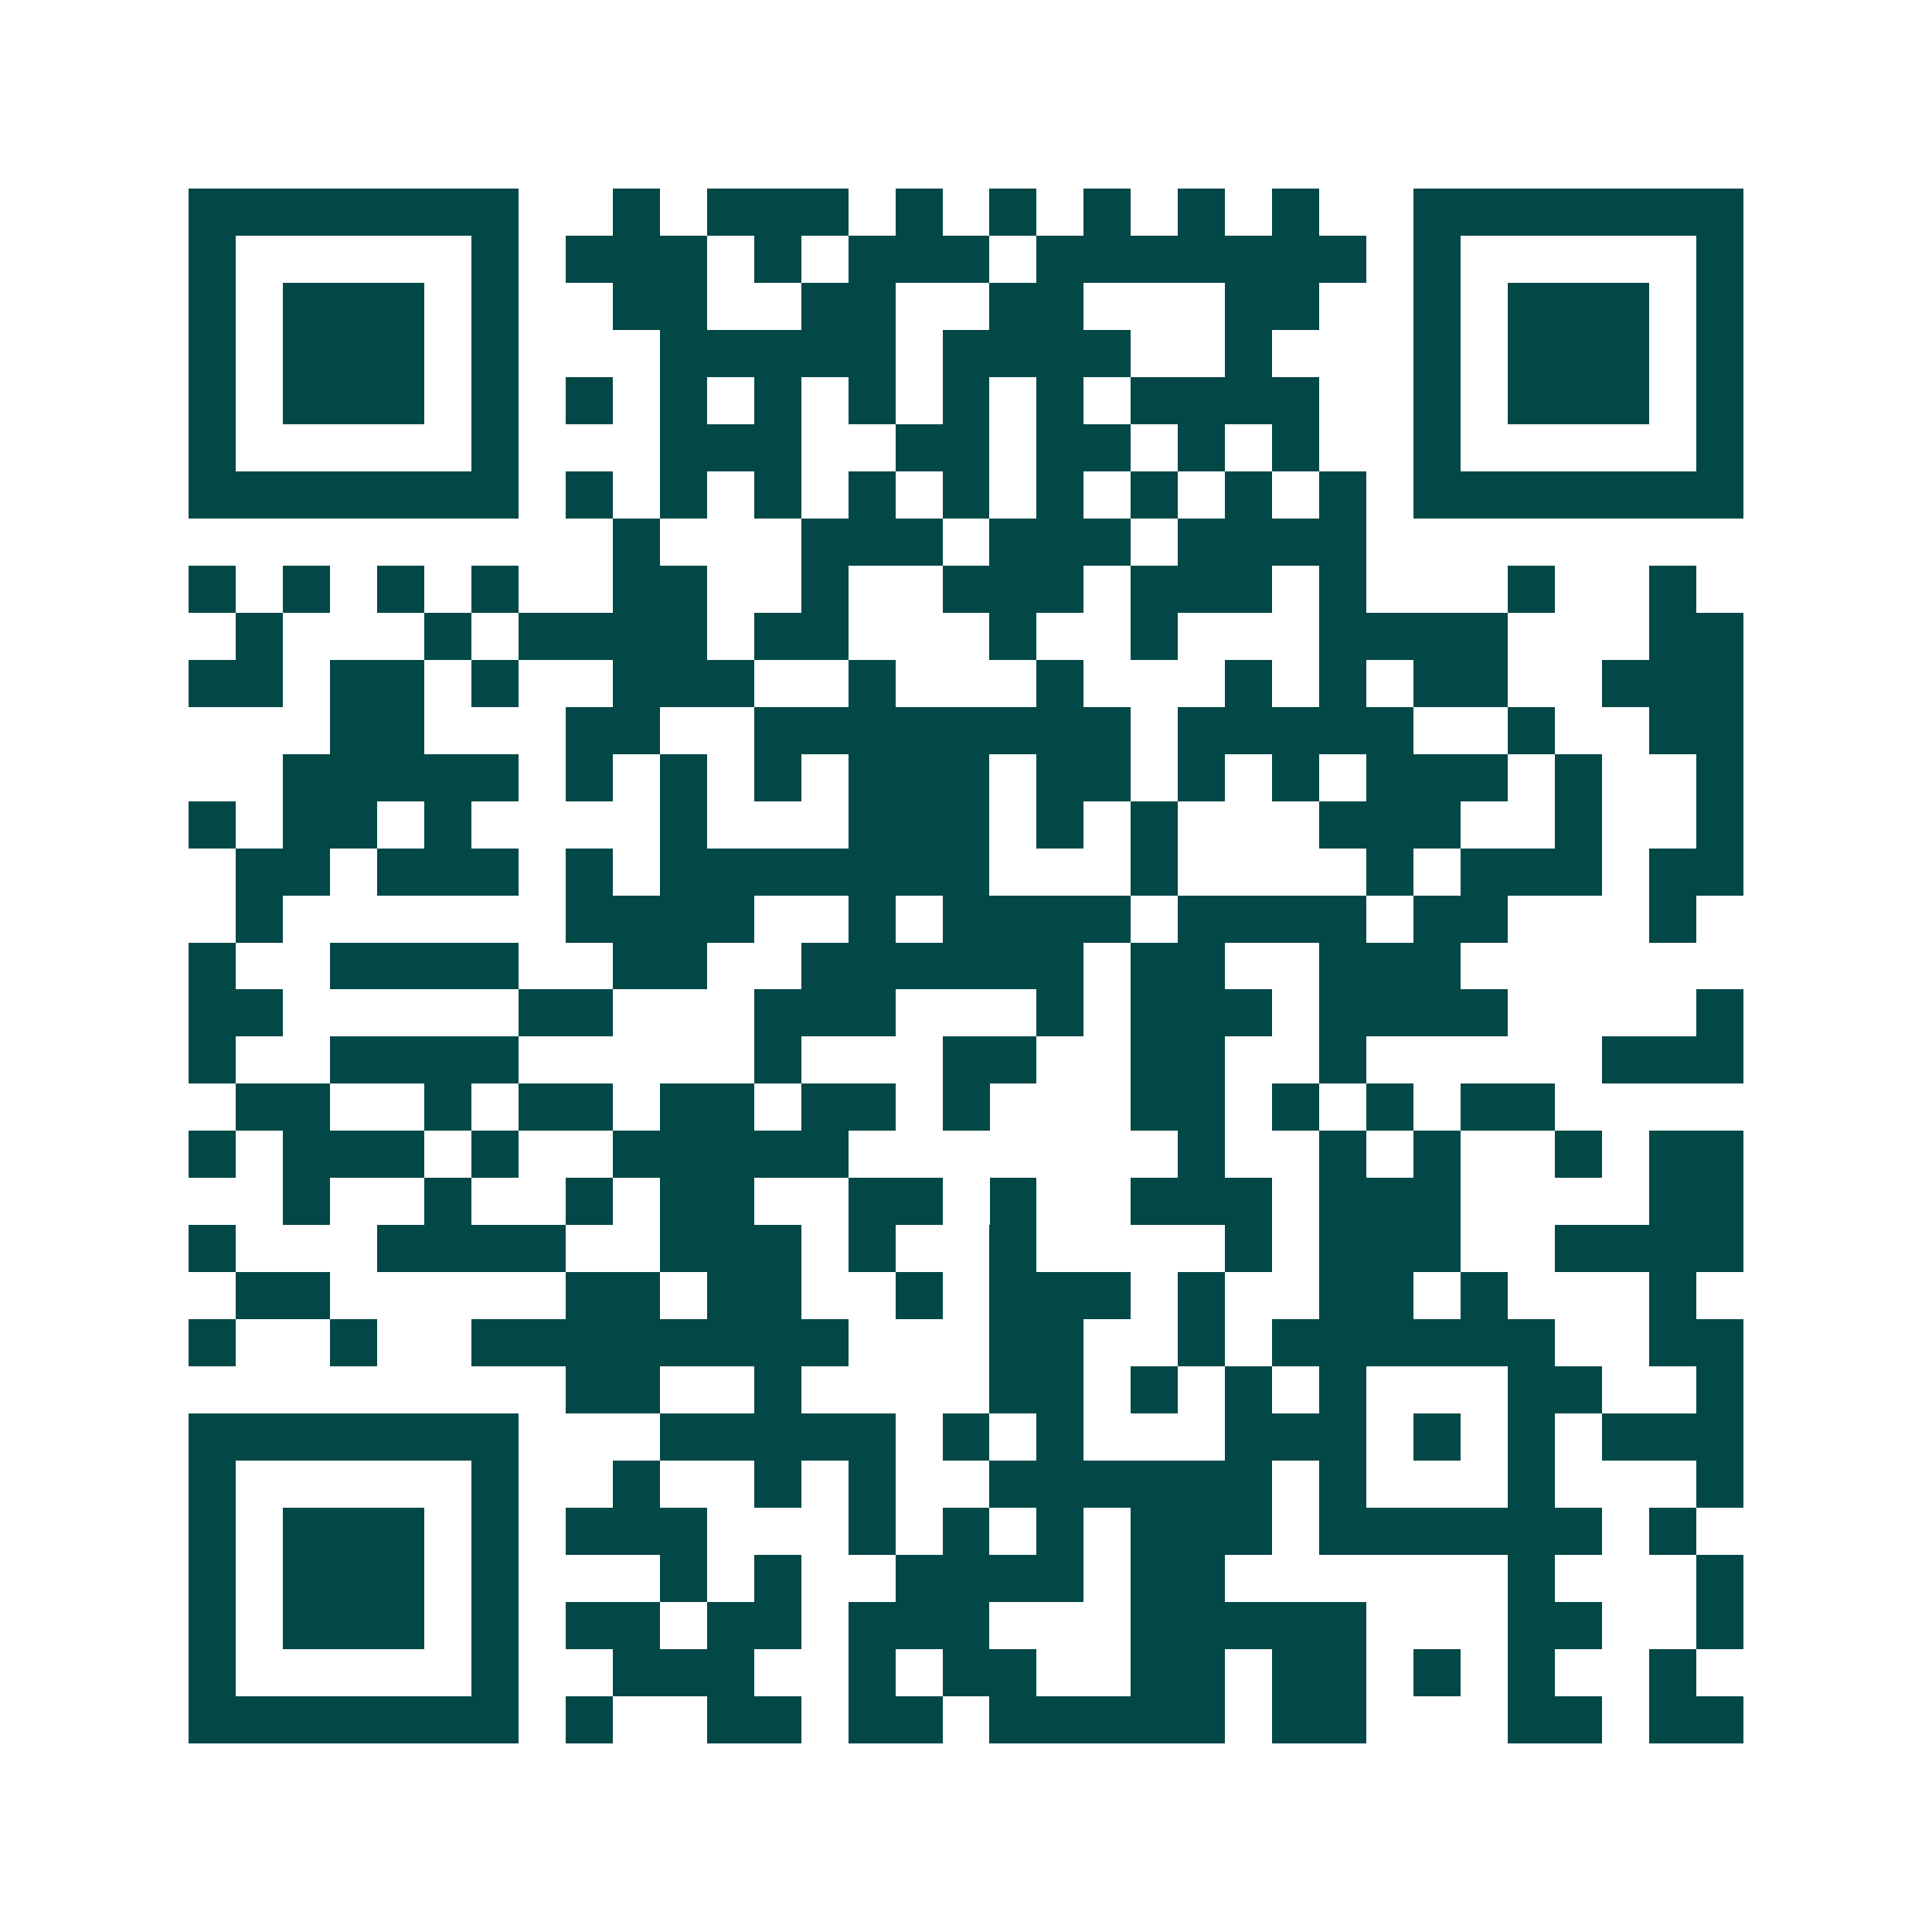 <svg xmlns="http://www.w3.org/2000/svg" width="200" height="200" viewBox="0 0 41 41" shape-rendering="crispEdges"><path fill="#ffffff" d="M0 0h41v41H0z"/><path stroke="#014847" d="M4 4.5h7m2 0h1m1 0h3m1 0h1m1 0h1m1 0h1m1 0h1m1 0h1m2 0h7M4 5.5h1m5 0h1m1 0h3m1 0h1m1 0h3m1 0h7m1 0h1m5 0h1M4 6.5h1m1 0h3m1 0h1m2 0h2m2 0h2m2 0h2m3 0h2m2 0h1m1 0h3m1 0h1M4 7.5h1m1 0h3m1 0h1m3 0h5m1 0h4m2 0h1m3 0h1m1 0h3m1 0h1M4 8.5h1m1 0h3m1 0h1m1 0h1m1 0h1m1 0h1m1 0h1m1 0h1m1 0h1m1 0h4m2 0h1m1 0h3m1 0h1M4 9.5h1m5 0h1m3 0h3m2 0h2m1 0h2m1 0h1m1 0h1m2 0h1m5 0h1M4 10.5h7m1 0h1m1 0h1m1 0h1m1 0h1m1 0h1m1 0h1m1 0h1m1 0h1m1 0h1m1 0h7M13 11.5h1m3 0h3m1 0h3m1 0h4M4 12.5h1m1 0h1m1 0h1m1 0h1m2 0h2m2 0h1m2 0h3m1 0h3m1 0h1m3 0h1m2 0h1M5 13.5h1m3 0h1m1 0h4m1 0h2m3 0h1m2 0h1m3 0h4m3 0h2M4 14.5h2m1 0h2m1 0h1m2 0h3m2 0h1m3 0h1m3 0h1m1 0h1m1 0h2m2 0h3M7 15.5h2m3 0h2m2 0h8m1 0h5m2 0h1m2 0h2M6 16.5h5m1 0h1m1 0h1m1 0h1m1 0h3m1 0h2m1 0h1m1 0h1m1 0h3m1 0h1m2 0h1M4 17.5h1m1 0h2m1 0h1m4 0h1m3 0h3m1 0h1m1 0h1m3 0h3m2 0h1m2 0h1M5 18.5h2m1 0h3m1 0h1m1 0h7m3 0h1m4 0h1m1 0h3m1 0h2M5 19.5h1m6 0h4m2 0h1m1 0h4m1 0h4m1 0h2m3 0h1M4 20.5h1m2 0h4m2 0h2m2 0h6m1 0h2m2 0h3M4 21.5h2m5 0h2m3 0h3m3 0h1m1 0h3m1 0h4m4 0h1M4 22.5h1m2 0h4m5 0h1m3 0h2m2 0h2m2 0h1m5 0h3M5 23.5h2m2 0h1m1 0h2m1 0h2m1 0h2m1 0h1m3 0h2m1 0h1m1 0h1m1 0h2M4 24.5h1m1 0h3m1 0h1m2 0h5m7 0h1m2 0h1m1 0h1m2 0h1m1 0h2M6 25.5h1m2 0h1m2 0h1m1 0h2m2 0h2m1 0h1m2 0h3m1 0h3m4 0h2M4 26.5h1m3 0h4m2 0h3m1 0h1m2 0h1m4 0h1m1 0h3m2 0h4M5 27.5h2m5 0h2m1 0h2m2 0h1m1 0h3m1 0h1m2 0h2m1 0h1m3 0h1M4 28.5h1m2 0h1m2 0h8m3 0h2m2 0h1m1 0h6m2 0h2M12 29.5h2m2 0h1m4 0h2m1 0h1m1 0h1m1 0h1m3 0h2m2 0h1M4 30.5h7m3 0h5m1 0h1m1 0h1m3 0h3m1 0h1m1 0h1m1 0h3M4 31.5h1m5 0h1m2 0h1m2 0h1m1 0h1m2 0h6m1 0h1m3 0h1m3 0h1M4 32.5h1m1 0h3m1 0h1m1 0h3m3 0h1m1 0h1m1 0h1m1 0h3m1 0h6m1 0h1M4 33.5h1m1 0h3m1 0h1m3 0h1m1 0h1m2 0h4m1 0h2m6 0h1m3 0h1M4 34.5h1m1 0h3m1 0h1m1 0h2m1 0h2m1 0h3m3 0h5m3 0h2m2 0h1M4 35.5h1m5 0h1m2 0h3m2 0h1m1 0h2m2 0h2m1 0h2m1 0h1m1 0h1m2 0h1M4 36.5h7m1 0h1m2 0h2m1 0h2m1 0h5m1 0h2m3 0h2m1 0h2"/></svg>
